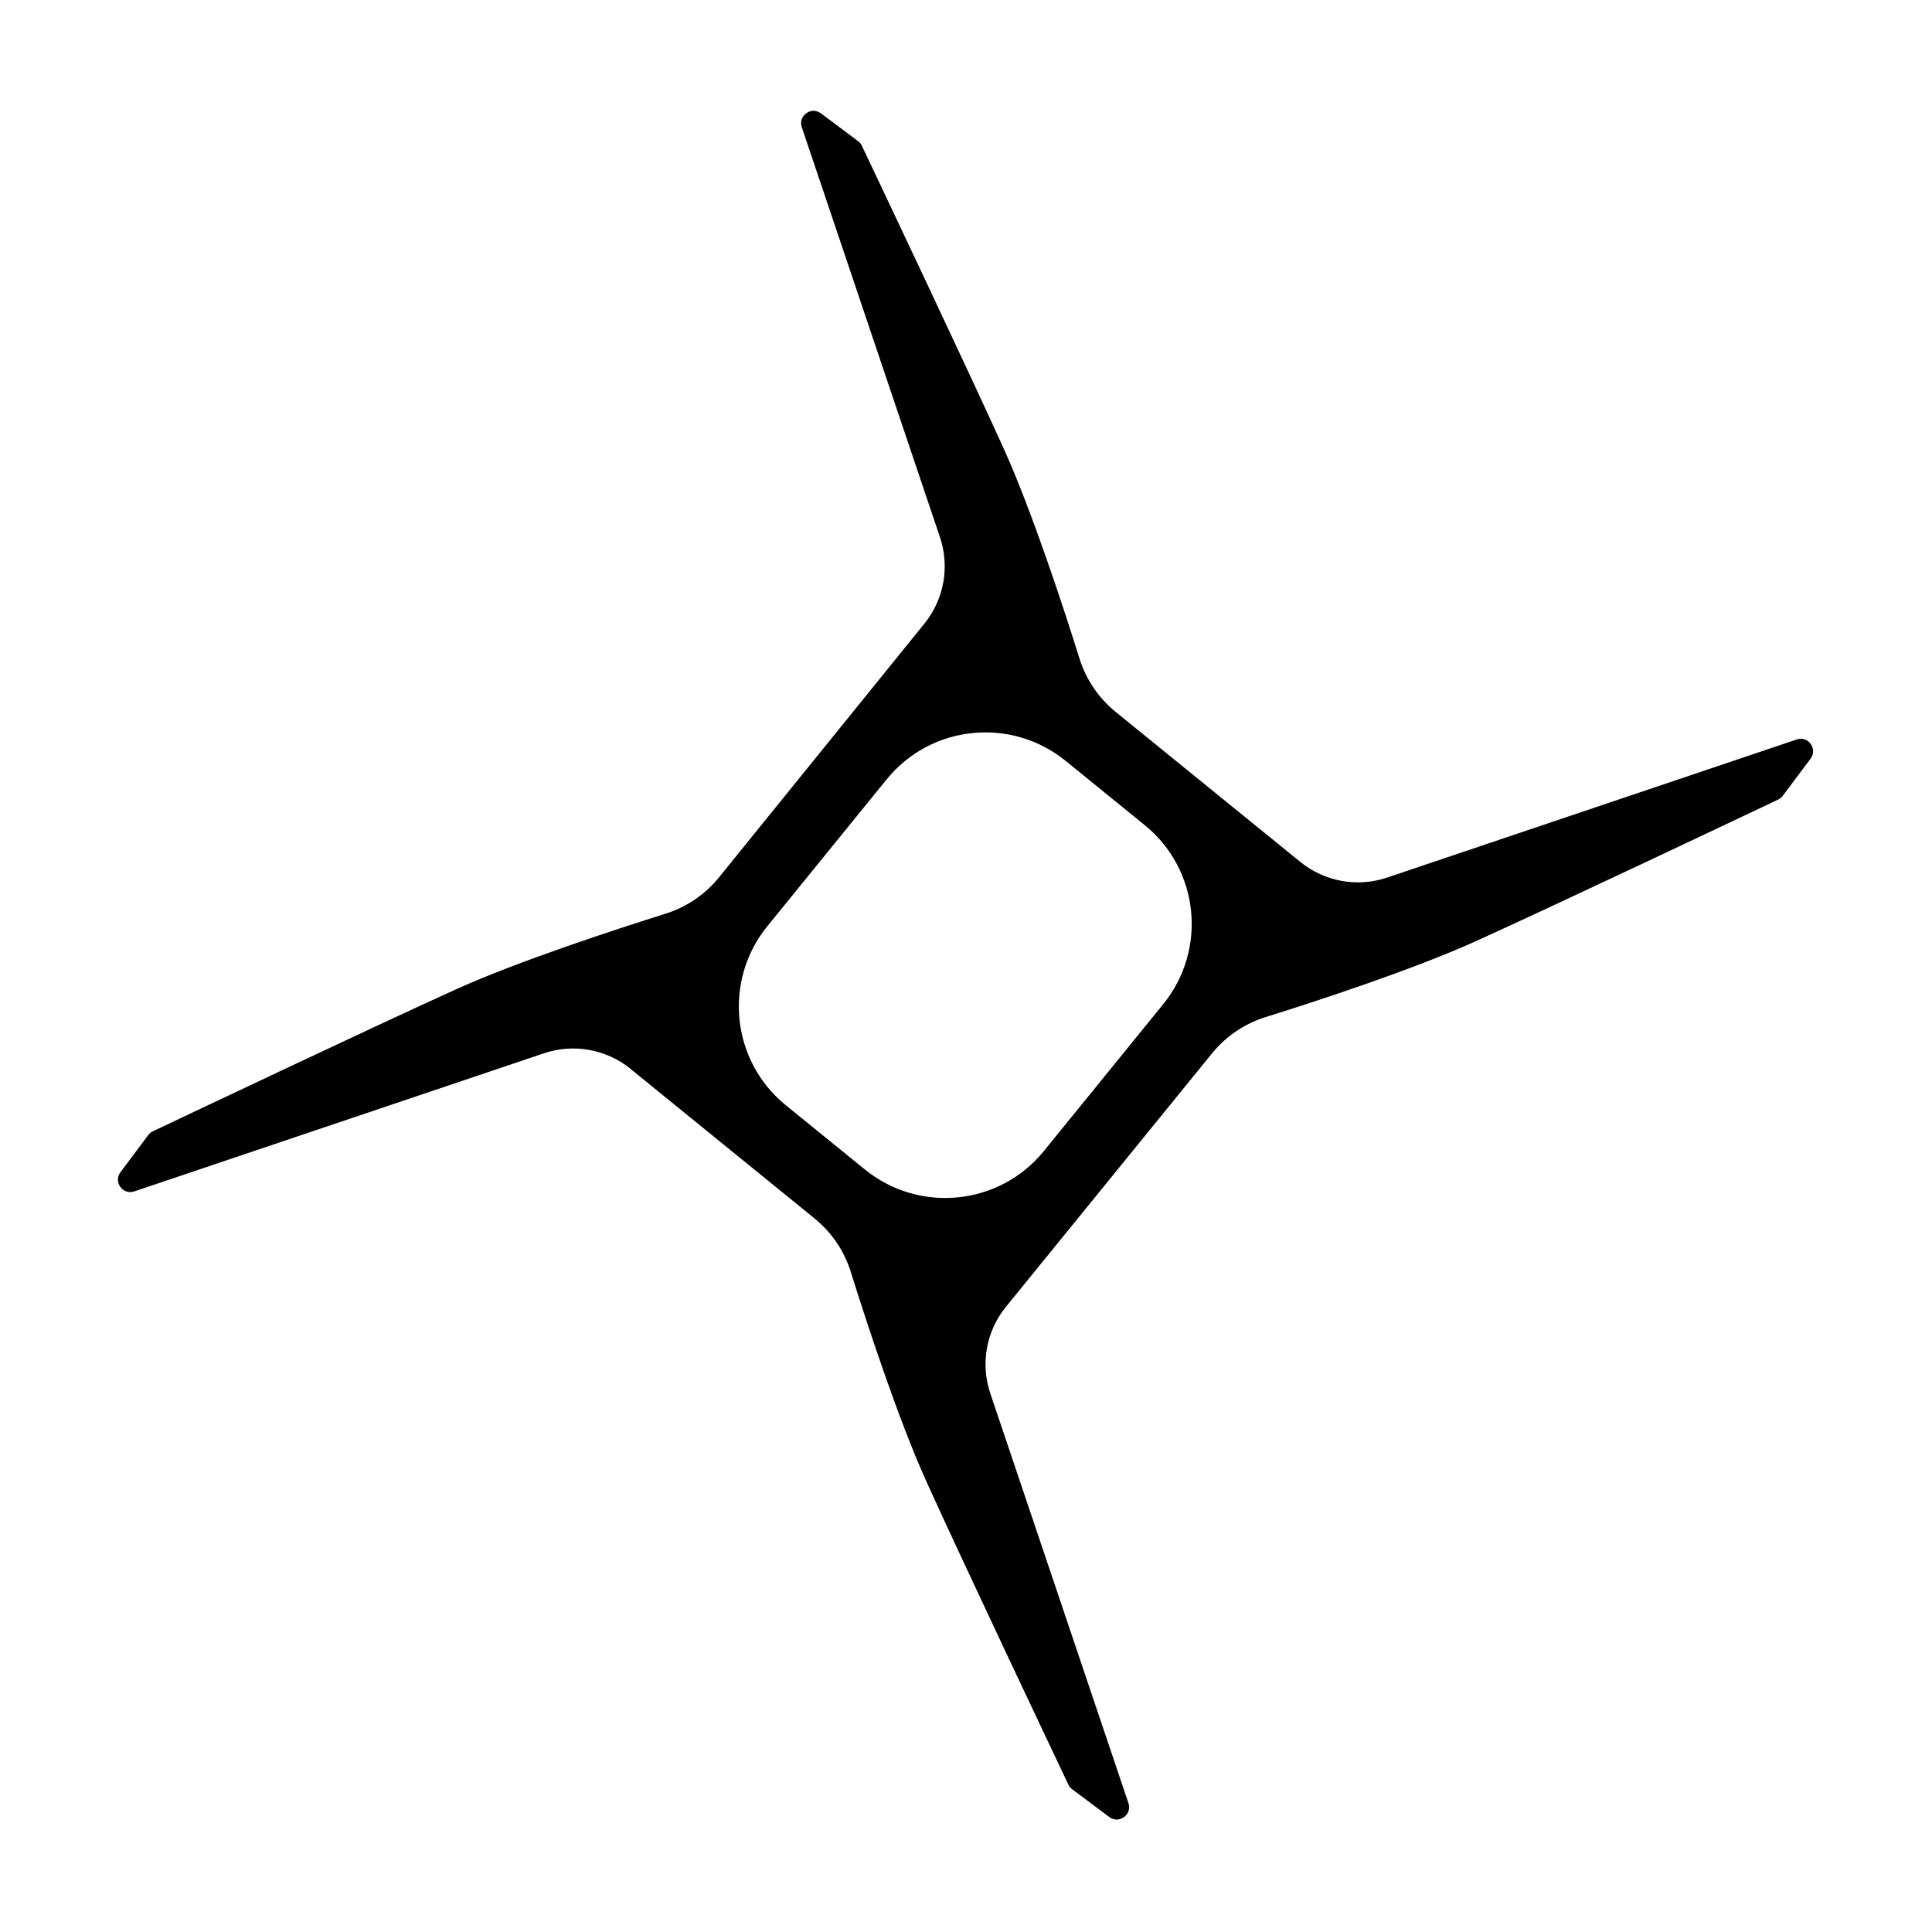 <svg xmlns="http://www.w3.org/2000/svg" version="1.1" xmlns:xlink="http://www.w3.org/1999/xlink" xmlns:svgjs="http://svgjs.dev/svgjs" width="1200" height="1200"><svg id="SvgjsSvg1023" xmlns="http://www.w3.org/2000/svg" version="1.1" viewBox="0 0 1200 1200">
  <!-- Generator: Adobe Illustrator 29.0.0, SVG Export Plug-In . SVG Version: 2.1.0 Build 186)  -->
  <path d="M391.7,663.9c-15.1-12.2-35.4-15.9-53.8-9.7l-254.5,85.8c-7.1,2.4-13.1-5.8-8.6-11.9l17.3-23.1c.7-1,1.7-1.8,2.8-2.3,15.8-7.5,137.9-65.4,188.3-88.2,38.7-17.5,99.1-37.2,130.2-47,13.1-4.1,24.7-12,33.3-22.7l127.5-157.5c12.2-15.1,15.8-35.3,9.6-53.7l-85.8-254.6c-2.4-7.1,5.8-13.1,11.9-8.6l23.1,17.3c1,.7,1.8,1.7,2.3,2.8,7.5,15.8,65.4,137.9,88.2,188.3,17.5,38.7,37.3,99.2,47,130.3,4.1,13.1,12,24.6,22.6,33.2l114.6,93.1c15.1,12.2,35.4,15.9,53.8,9.7l254.5-85.8c7.1-2.4,13.1,5.8,8.6,11.9l-17.3,23.1c-.7,1-1.7,1.8-2.8,2.3-15.8,7.5-137.9,65.4-188.3,88.2-38.7,17.5-99.2,37.3-130.3,47-13.1,4.1-24.6,12-33.2,22.6l-127.9,157.3c-12.3,15.1-15.9,35.4-9.7,53.8l85.8,254.5c2.4,7.1-5.8,13.1-11.9,8.6l-23.1-17.3c-1-.7-1.8-1.7-2.3-2.8-7.5-15.8-65.4-137.9-88.2-188.3-17.5-38.7-37.3-99.2-47-130.3-4.1-13.1-12-24.6-22.6-33.2l-114.2-92.8ZM488.1,686.5l49.1,39.9c33.9,27.5,83.7,22.4,111.2-11.5l74.1-91.2c27.5-33.9,22.4-83.7-11.5-111.2l-49.1-39.9c-33.9-27.5-83.7-22.4-111.2,11.5l-74.1,91.2c-27.5,33.9-22.4,83.7,11.5,111.2Z"></path>
</svg><style>@media (prefers-color-scheme: light) { :root { filter: none; } }
@media (prefers-color-scheme: dark) { :root { filter: invert(100%); } }
</style></svg>